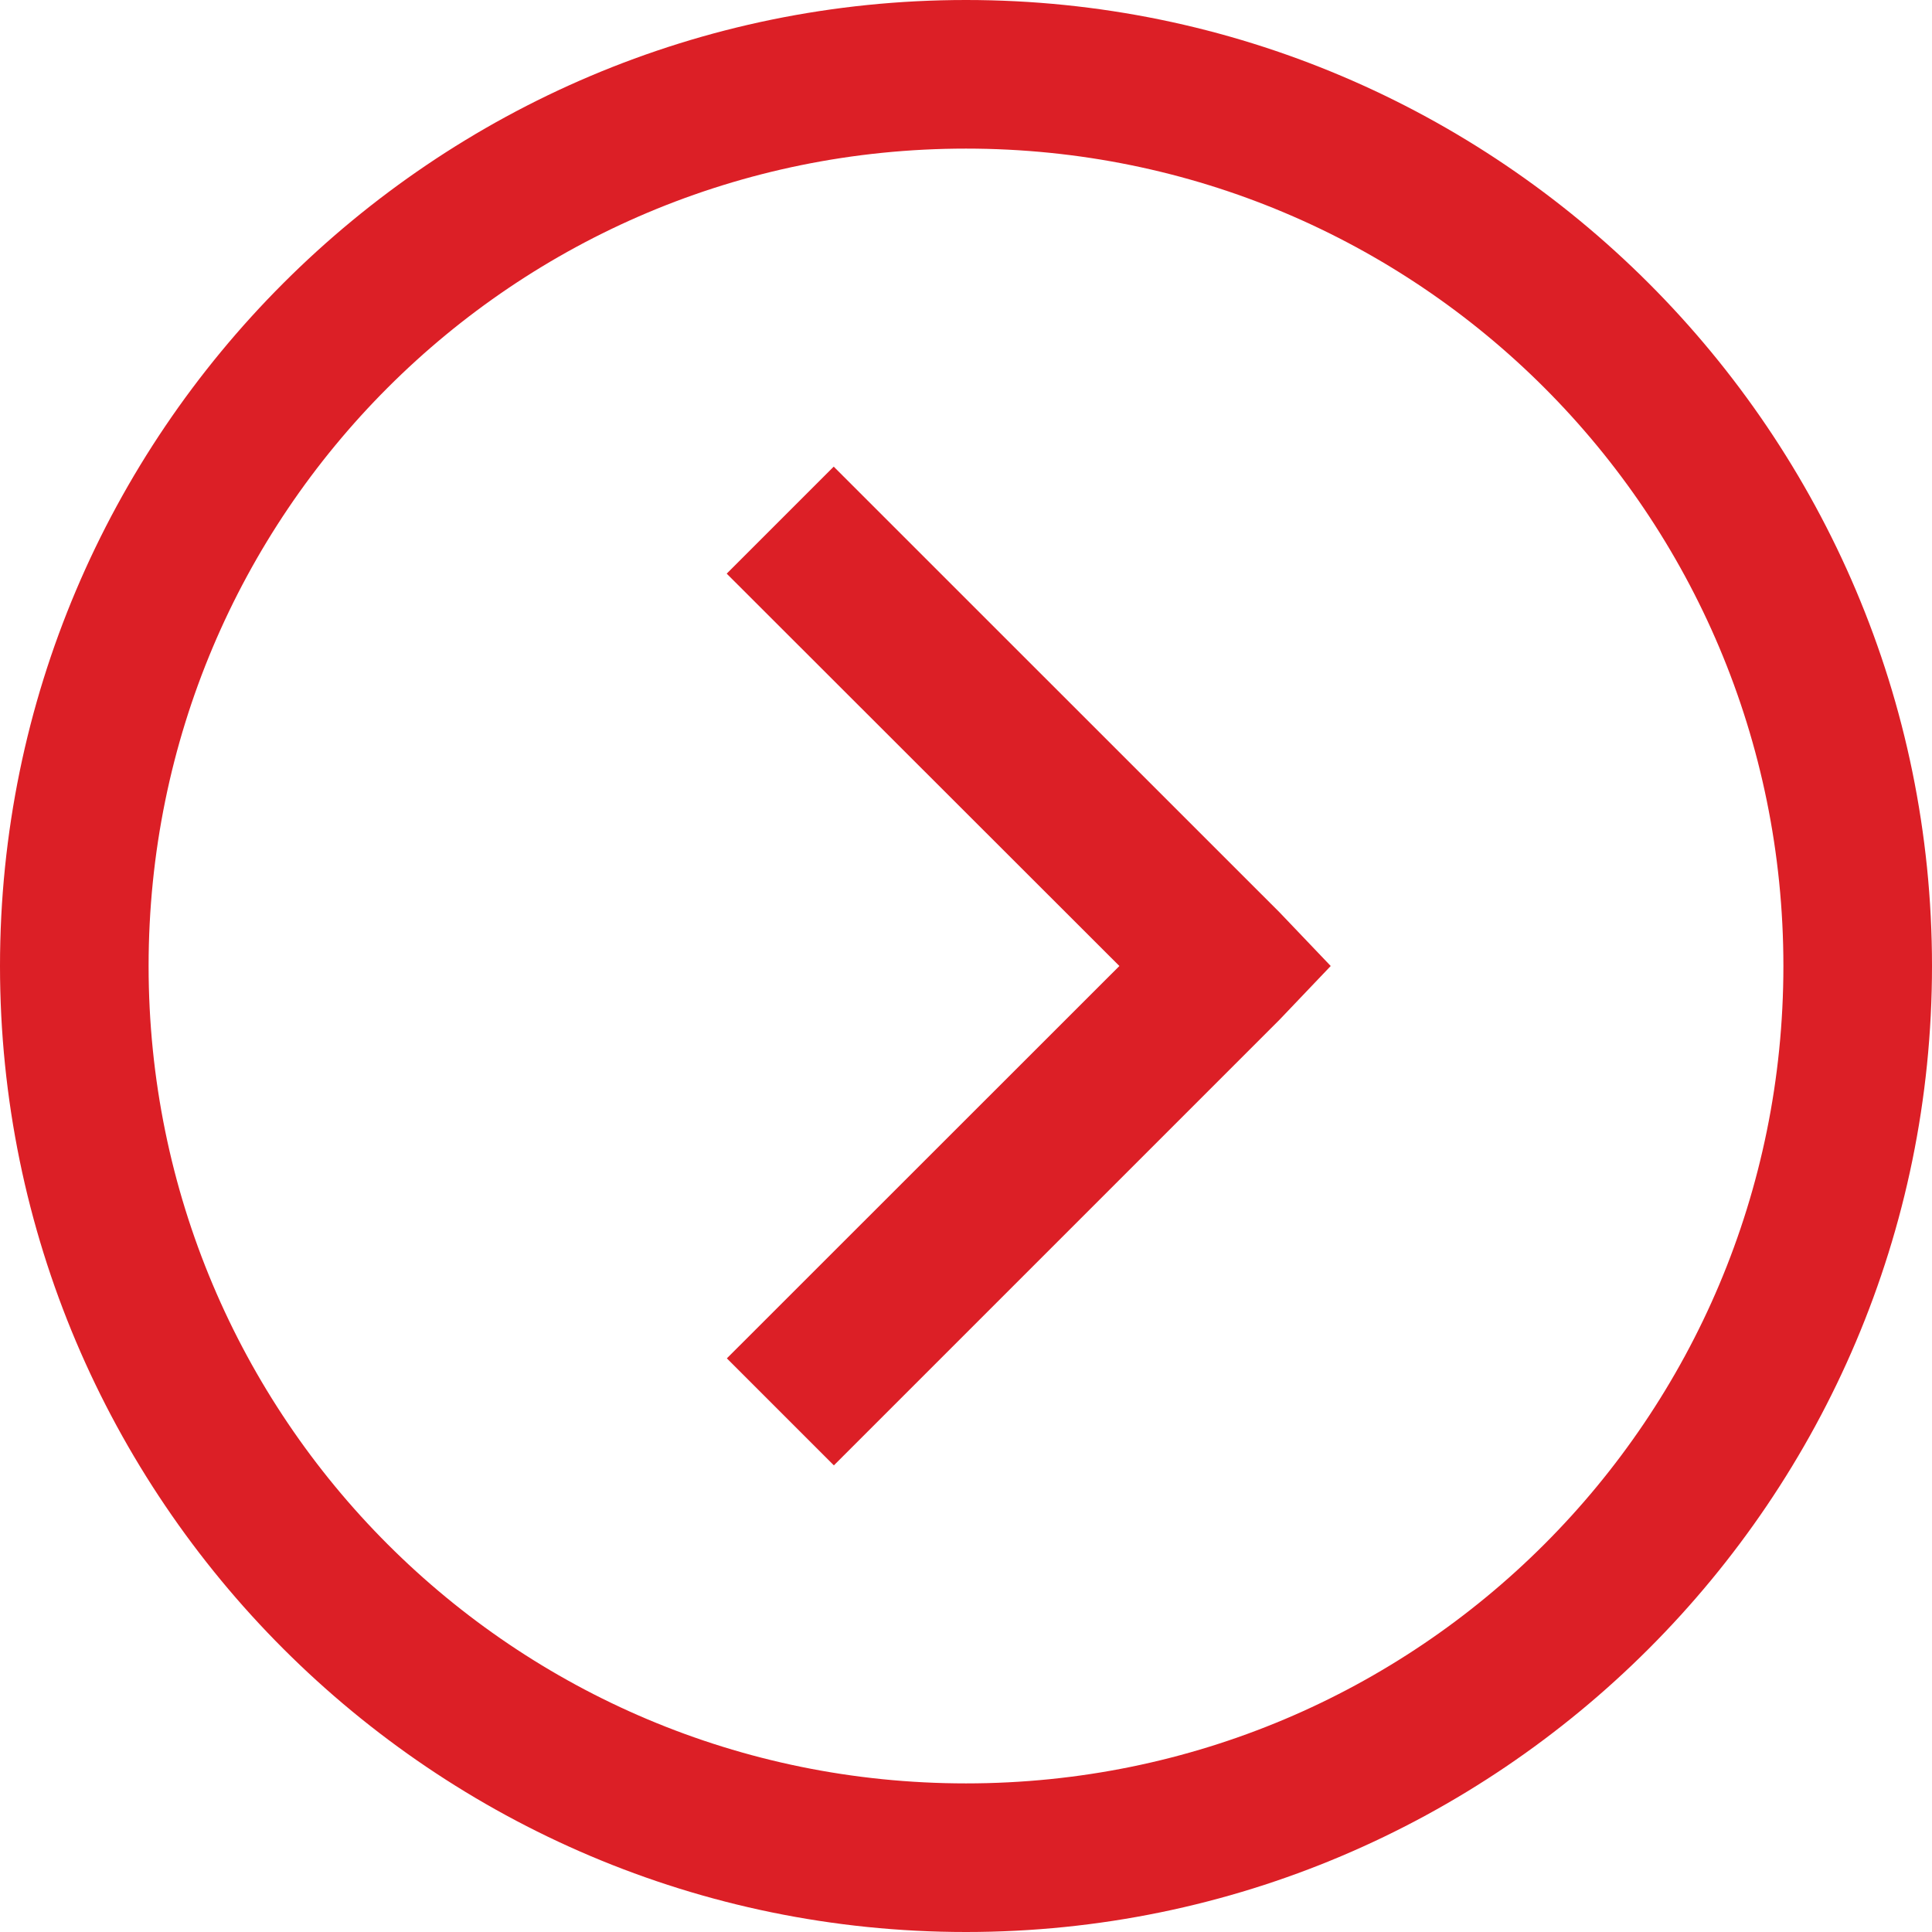 <svg width="36" height="36" viewBox="0 0 36 36" fill="none" xmlns="http://www.w3.org/2000/svg">
<path d="M18 0C8.075 0 0 8.075 0 18C0 27.925 8.075 36 18 36C27.925 36 36 27.925 36 18C36 8.075 27.925 0 18 0ZM18 2.769C26.428 2.769 33.231 9.572 33.231 18C33.231 26.428 26.428 33.231 18 33.231C9.572 33.231 2.769 26.428 2.769 18C2.769 9.572 9.572 2.769 18 2.769ZM15.535 8.695L13.541 10.689L20.858 18L13.544 25.311L15.538 27.305L23.846 18.997L24.796 18L23.845 17.003L15.535 8.695Z" fill="#DC1F26"/>
</svg>
